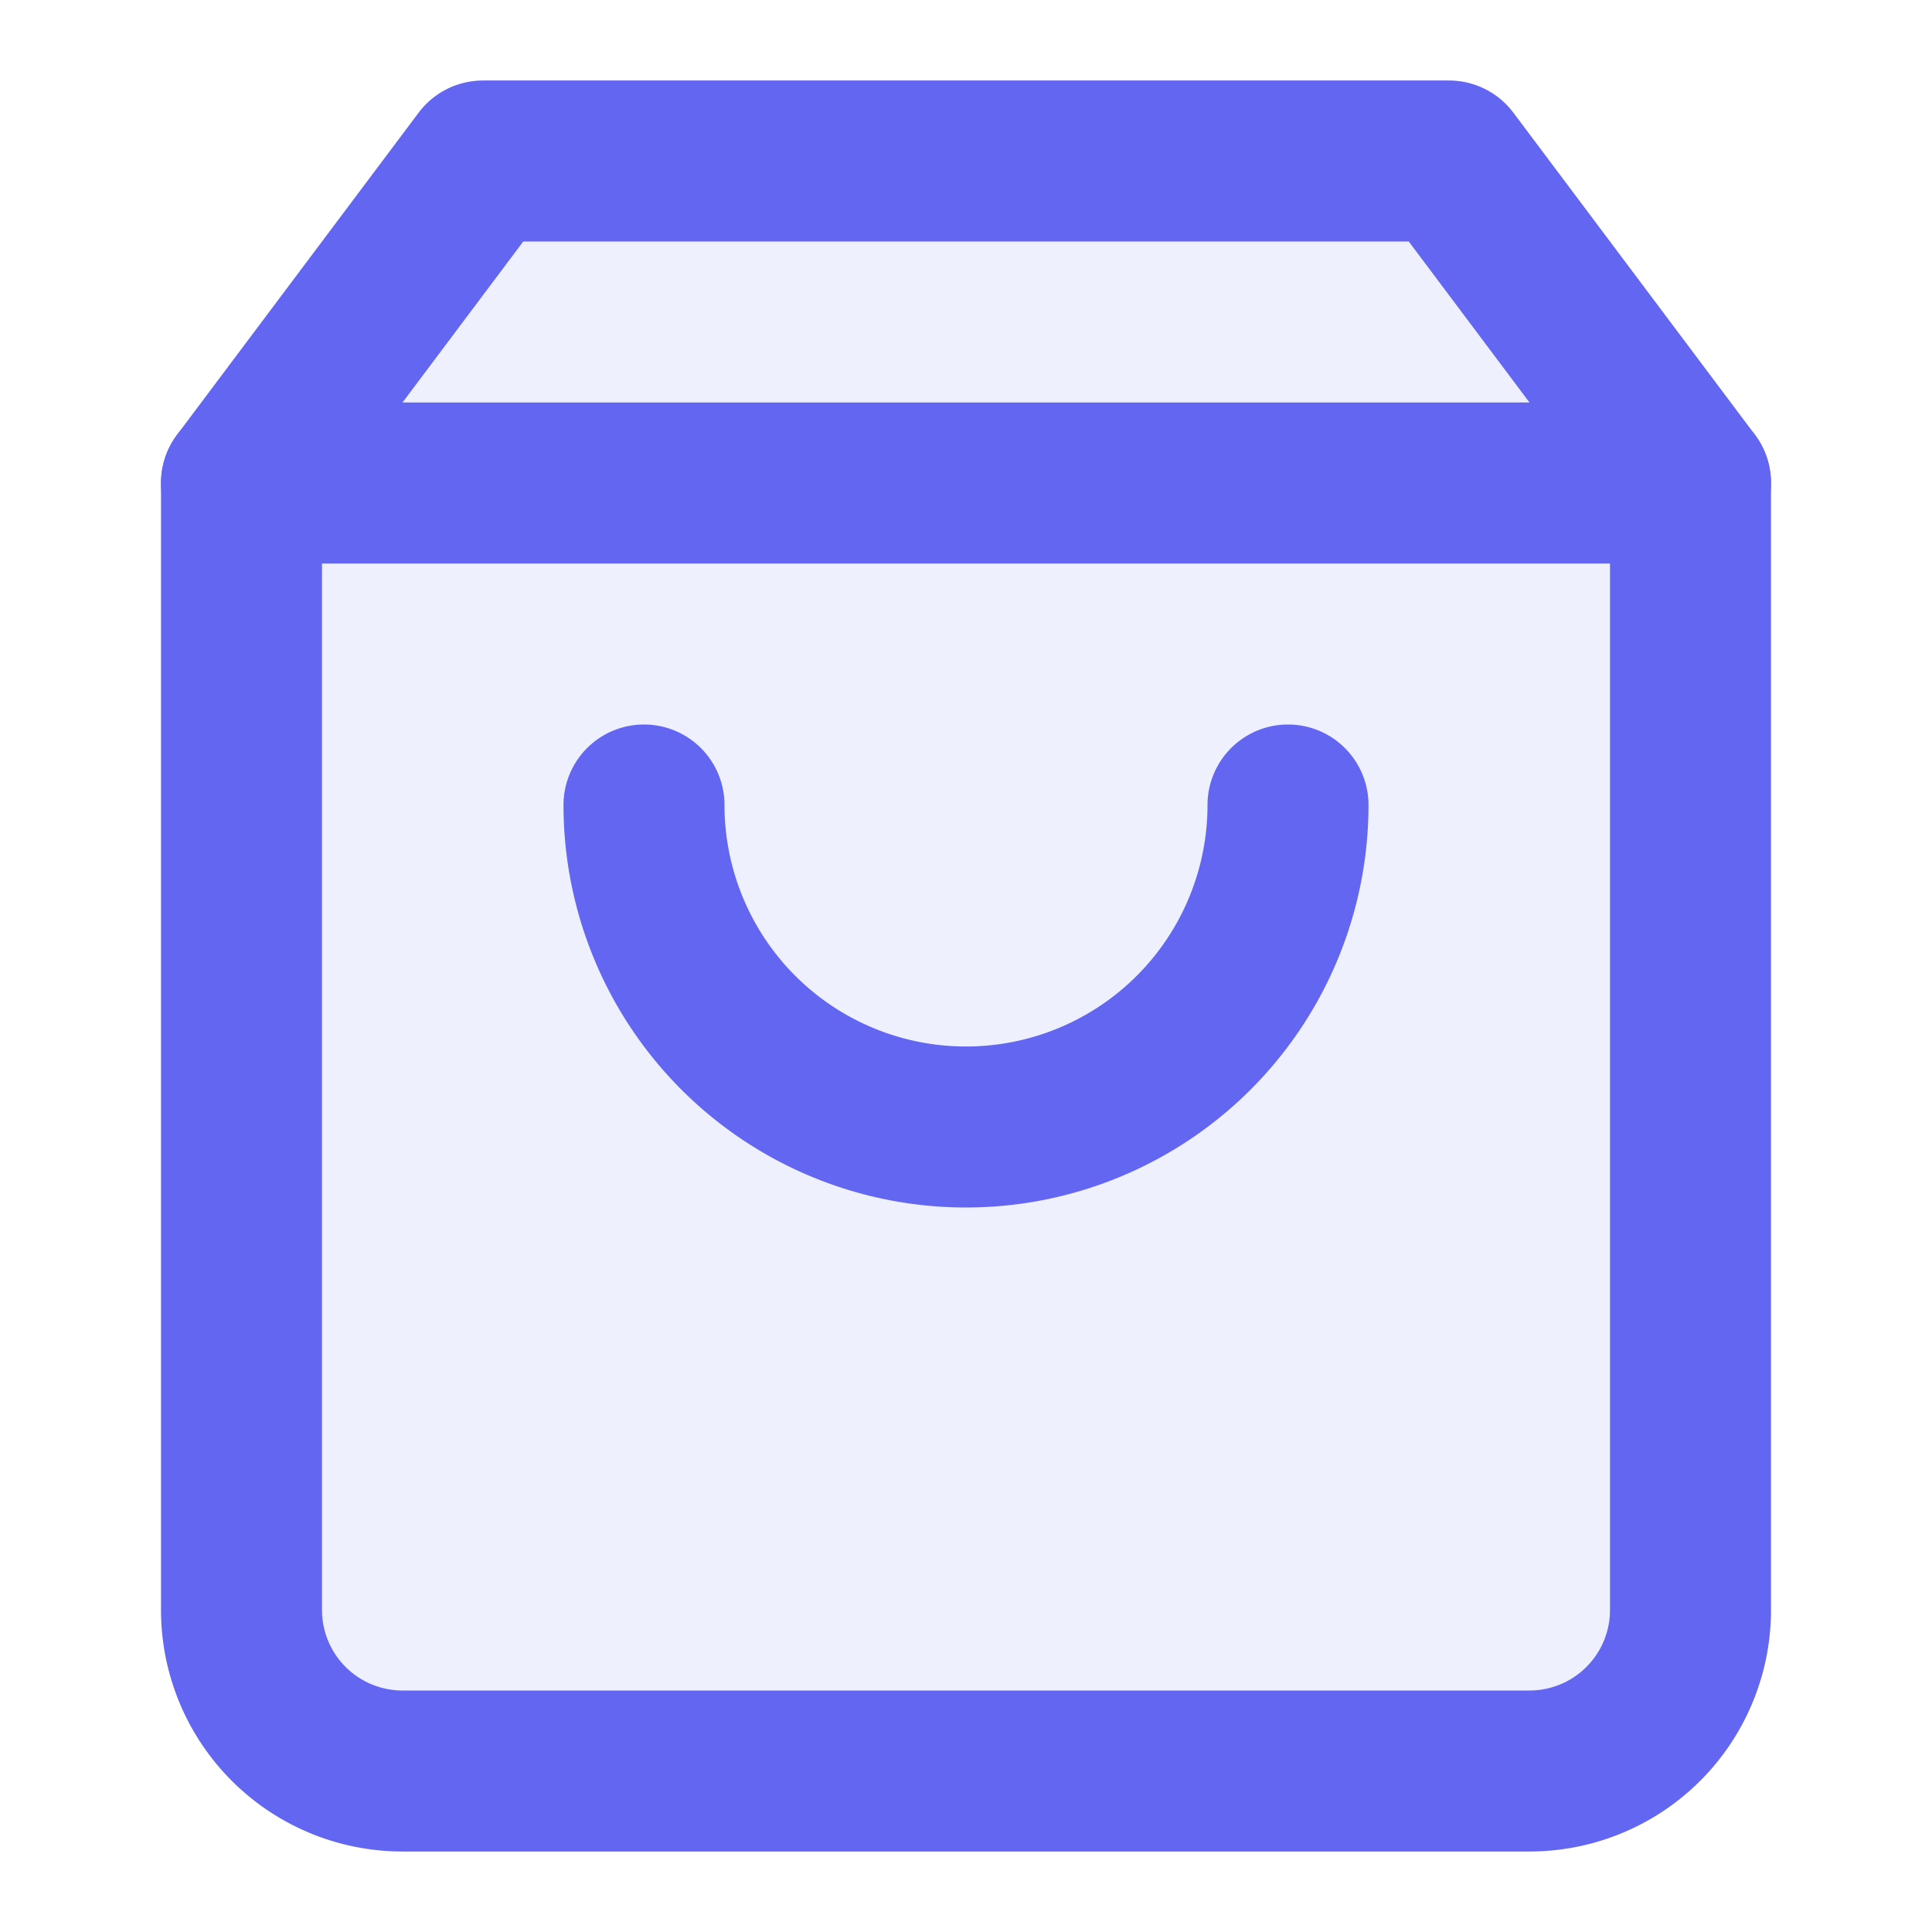 <svg width="32" height="32" viewBox="0 0 24 24" fill="none" xmlns="http://www.w3.org/2000/svg">
  <path d="M6 2 3 6v14a2 2 0 0 0 2 2h14a2 2 0 0 0 2-2V6l-3-4Z" stroke="#6366f1" stroke-width="2" stroke-linecap="round" stroke-linejoin="round" fill="#6366f1" fill-opacity="0.1"/>
  <path d="M3 6h18" stroke="#6366f1" stroke-width="2" stroke-linecap="round" stroke-linejoin="round"/>
  <path d="M16 10a4 4 0 0 1-8 0" stroke="#6366f1" stroke-width="2" stroke-linecap="round" stroke-linejoin="round"/>
</svg>